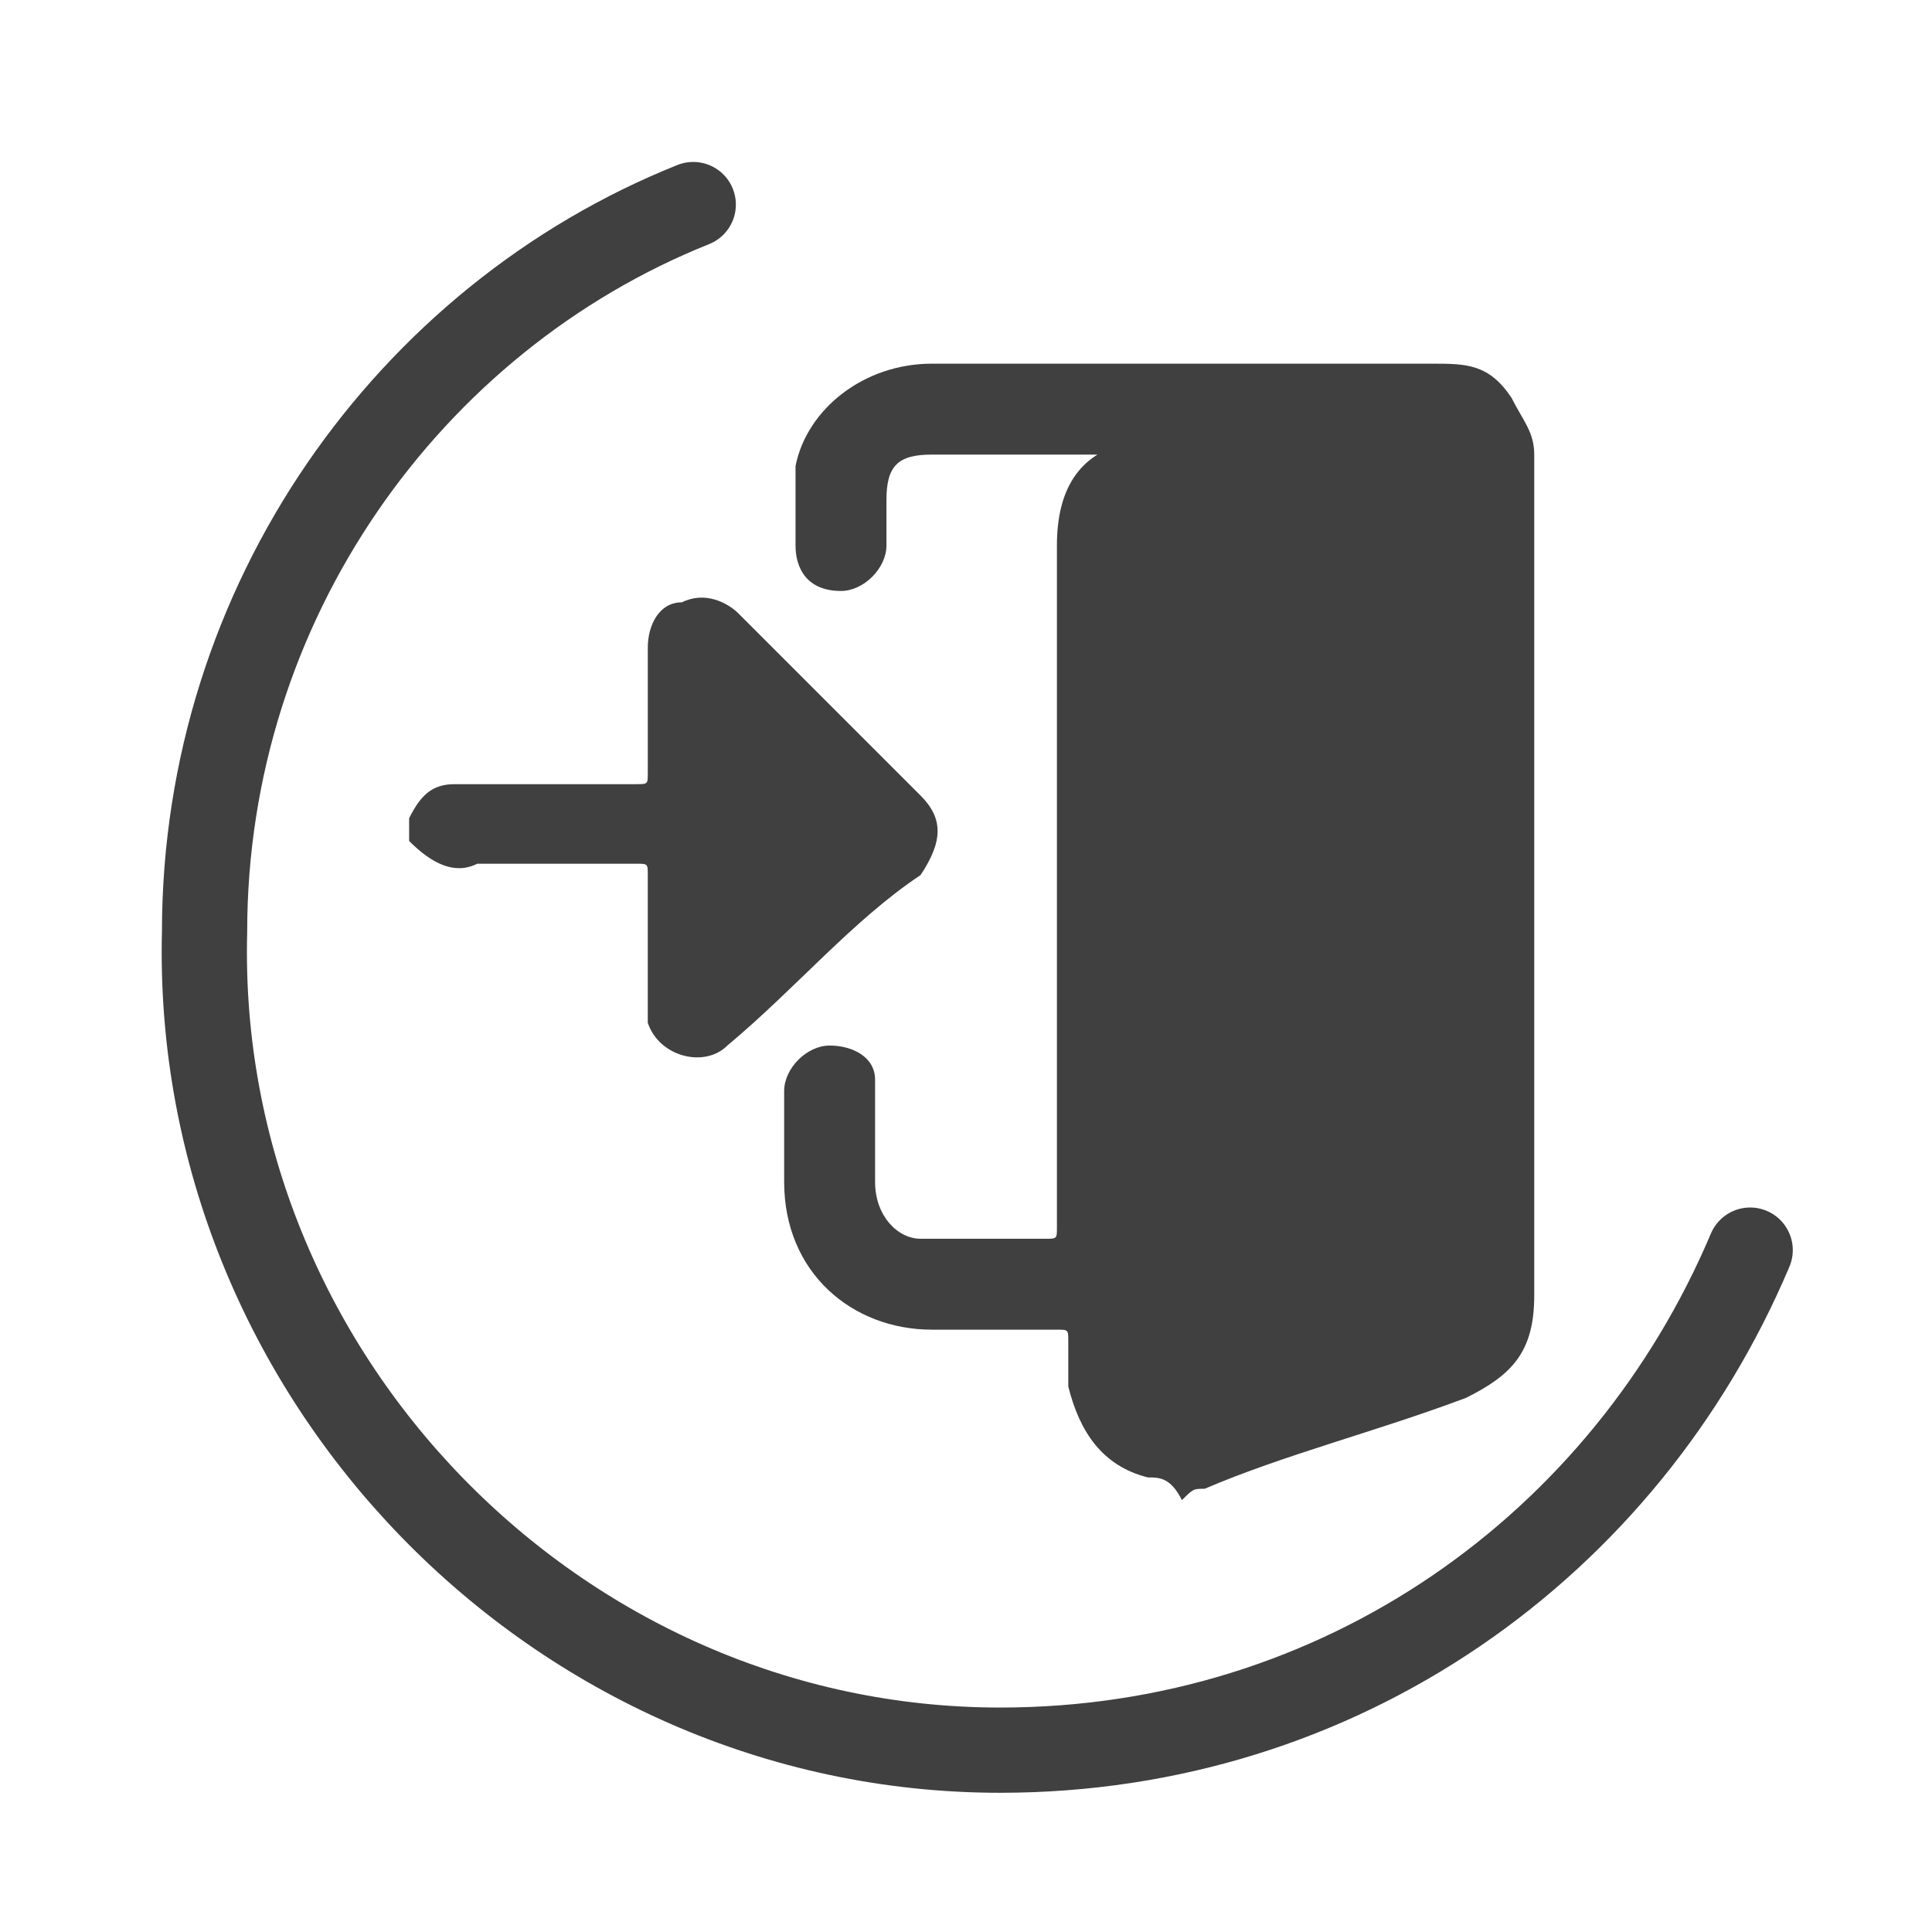 <?xml version="1.0" encoding="utf-8"?>
<!-- Generator: Adobe Illustrator 27.8.0, SVG Export Plug-In . SVG Version: 6.00 Build 0)  -->
<svg version="1.1" id="Ebene_1" xmlns="http://www.w3.org/2000/svg" xmlns:xlink="http://www.w3.org/1999/xlink" x="0px" y="0px"
	 viewBox="0 0 17 17" style="enable-background:new 0 0 17 17;" xml:space="preserve">
<style type="text/css">
	.st0{fill:none;stroke:#404040;stroke-width:0.75;stroke-linecap:round;stroke-miterlimit:10;}
	.st1{fill-opacity:0.75;}
</style>
<path class="st0" d="M15.4,11c-1.1,2.6-3.6,4.4-6.6,4.4c-3.9,0-7.1-3.3-7-7.2c0-2.9,1.8-5.4,4.3-6.4"/>
<path class="st1" d="M10.1,13C10.1,13,10,13,10.1,13c-0.4-0.1-0.6-0.4-0.7-0.8c0-0.1,0-0.2,0-0.4c0-0.1,0-0.1-0.1-0.1
	c-0.4,0-0.8,0-1.1,0c-0.7,0-1.3-0.5-1.3-1.3c0-0.3,0-0.5,0-0.8c0-0.2,0.2-0.4,0.4-0.4c0.2,0,0.4,0.1,0.4,0.3c0,0.1,0,0.1,0,0.2
	c0,0.2,0,0.5,0,0.7c0,0.3,0.2,0.5,0.4,0.5c0.4,0,0.7,0,1.1,0c0.1,0,0.1,0,0.1-0.1c0-2,0-4,0-6c0-0.5,0.2-0.8,0.6-0.9C10,4,10,4,10,4
	C9.4,4,8.8,4,8.2,4C7.9,4,7.8,4.1,7.8,4.4c0,0.1,0,0.3,0,0.4c0,0.2-0.2,0.4-0.4,0.4C7.1,5.2,7,5,7,4.8c0-0.2,0-0.5,0-0.7
	c0.1-0.5,0.6-0.9,1.2-0.9c1.5,0,2.9,0,4.4,0c0.3,0,0.5,0,0.7,0.3c0.1,0.2,0.2,0.3,0.2,0.5c0,0,0,0.1,0,0.1c0,2.4,0,4.9,0,7.3
	c0,0.5-0.2,0.7-0.6,0.9c-0.8,0.3-1.6,0.5-2.3,0.8c-0.1,0-0.1,0-0.2,0.1C10.3,13,10.2,13,10.1,13z"/>
<path class="st1" d="M3.6,7.2C3.7,7,3.8,6.9,4,6.9c0,0,0.1,0,0.1,0c0.5,0,1,0,1.5,0c0.1,0,0.1,0,0.1-0.1c0-0.4,0-0.7,0-1.1
	c0-0.2,0.1-0.4,0.3-0.4c0.2-0.1,0.4,0,0.5,0.1c0.5,0.5,1,1,1.6,1.6c0.2,0.2,0.2,0.4,0,0.7C7.5,8.1,7,8.7,6.4,9.2
	C6.2,9.4,5.8,9.3,5.7,9c0-0.1,0-0.1,0-0.2c0-0.4,0-0.7,0-1.1c0-0.1,0-0.1-0.1-0.1c-0.5,0-0.9,0-1.4,0C4,7.7,3.8,7.6,3.6,7.4
	C3.6,7.3,3.6,7.2,3.6,7.2z"/>
</svg>
